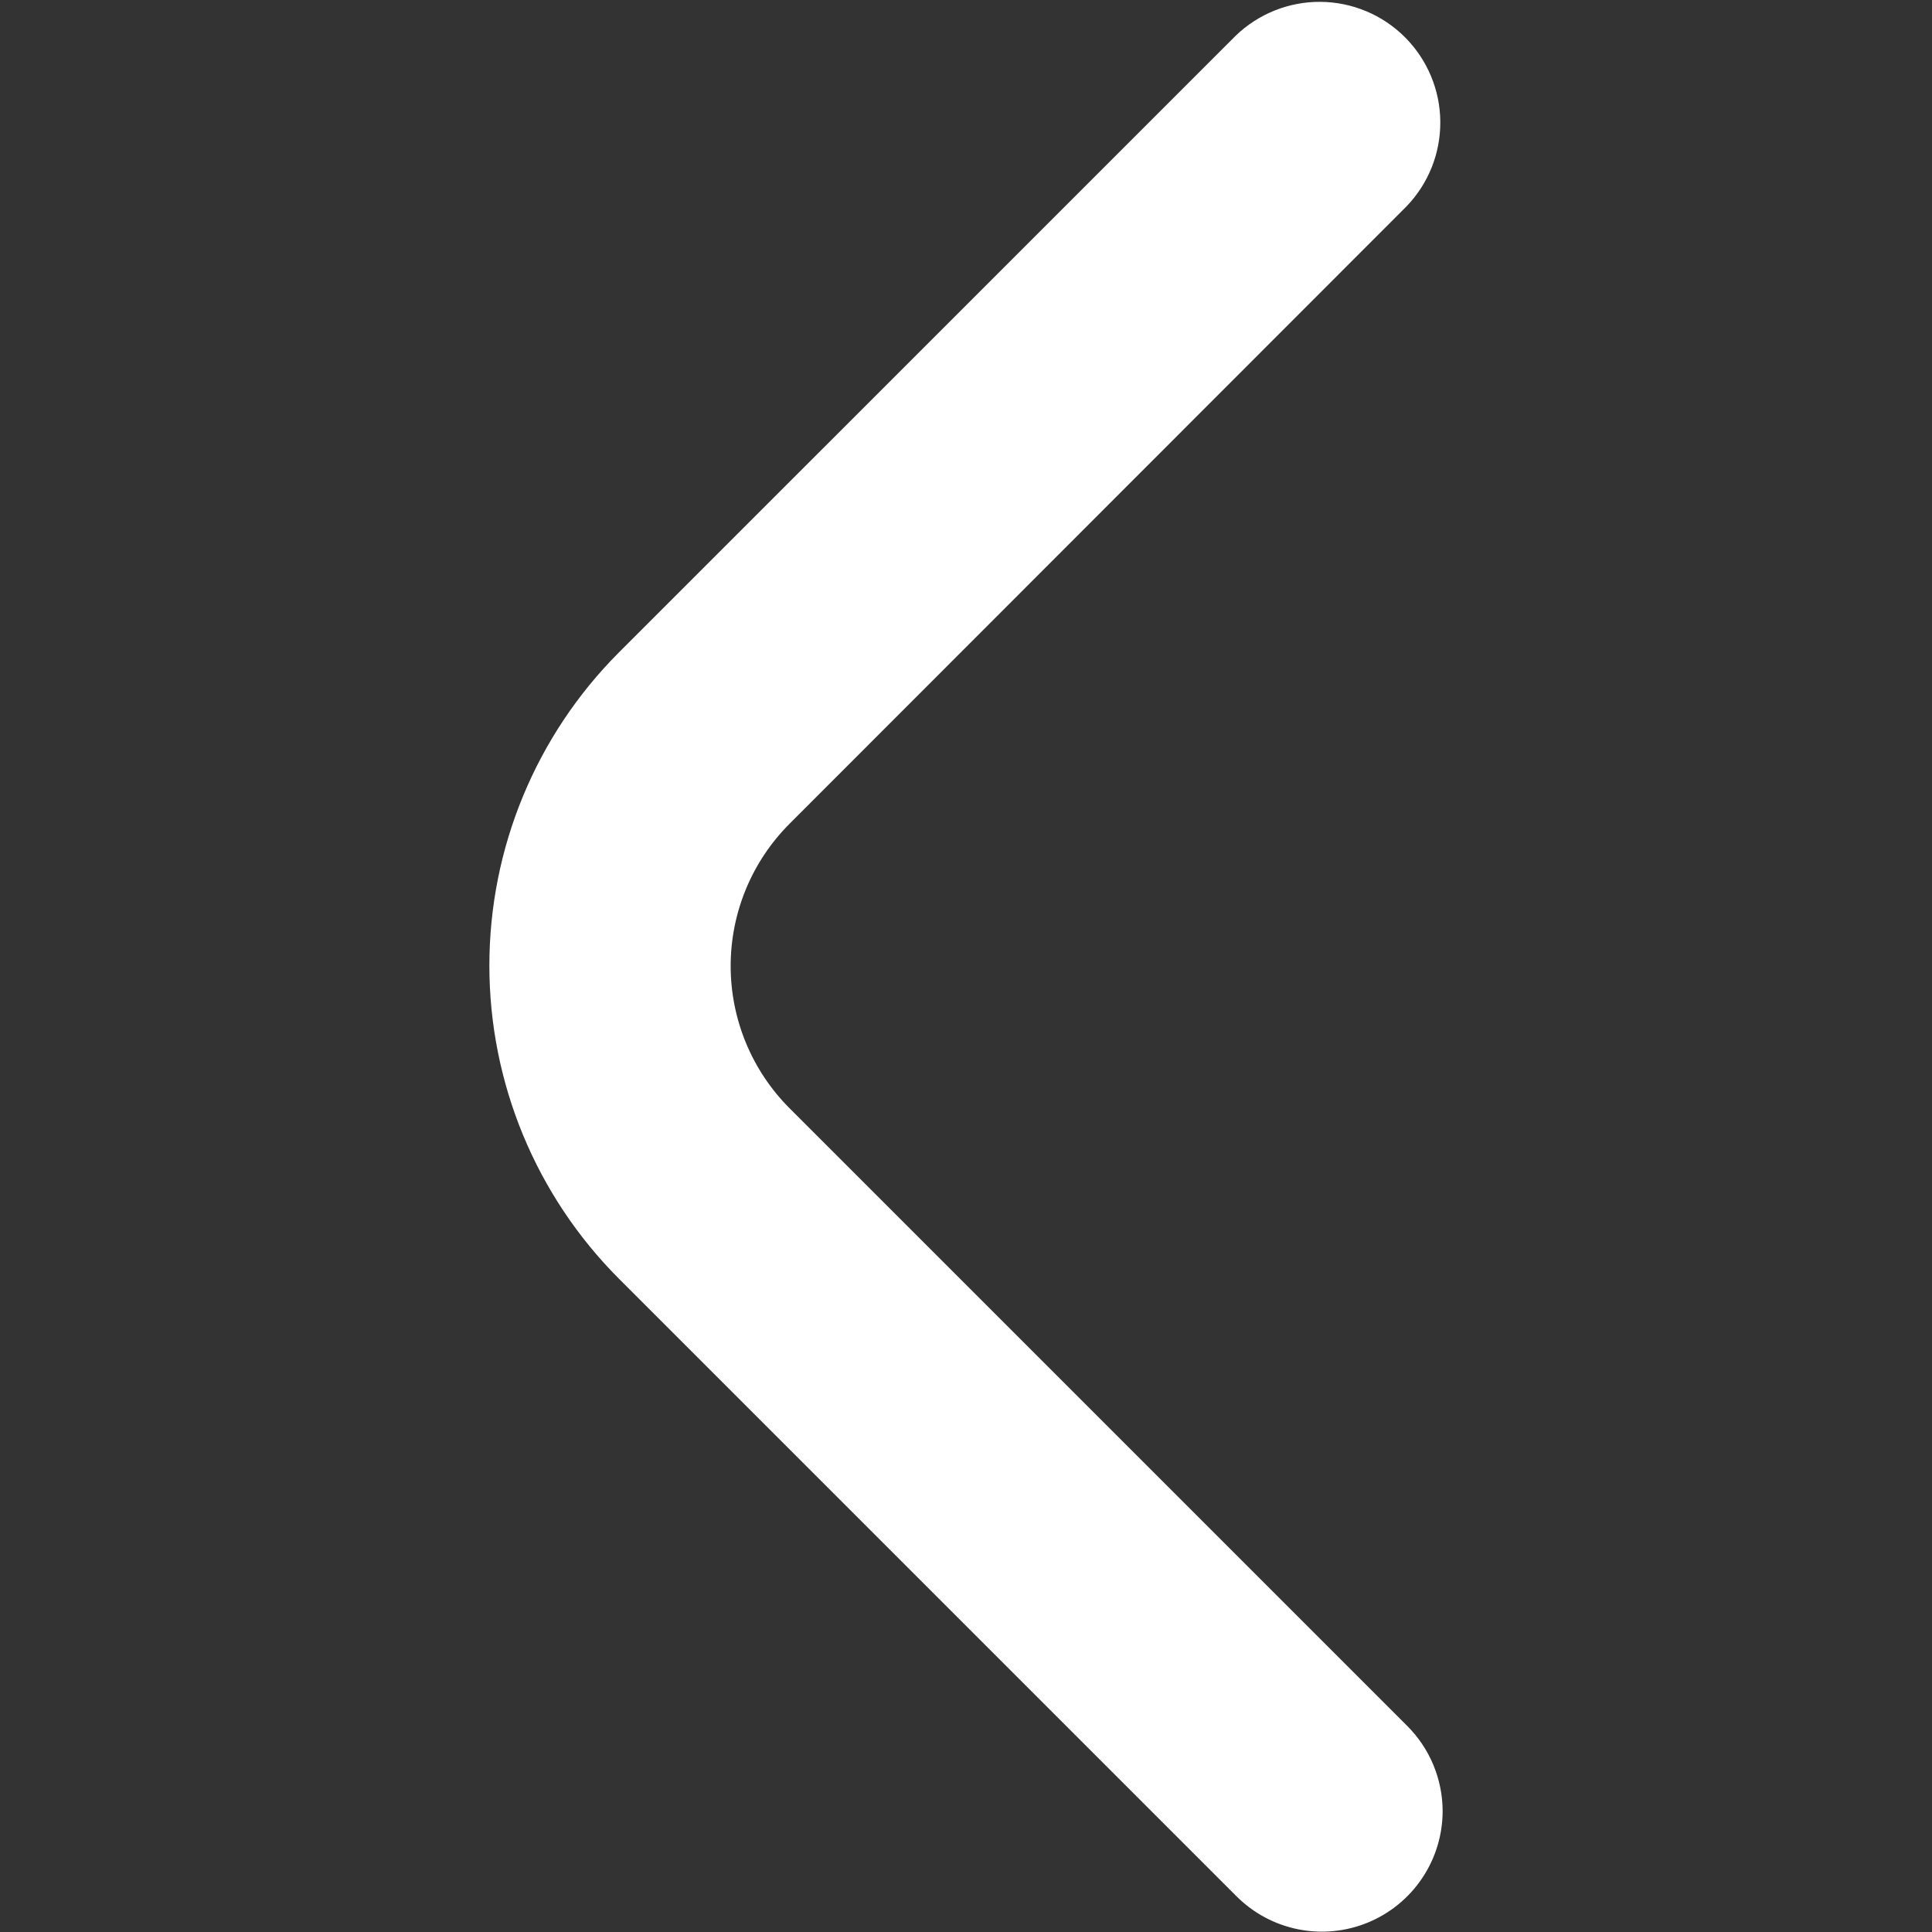 <?xml version="1.0" encoding="UTF-8"?> <svg xmlns="http://www.w3.org/2000/svg" width="512" height="512" viewBox="0 0 512 512" fill="none"><rect x="0" y="0" width="512" height="512" fill="#333333" stroke="none"/><path d="M382.314 480C382.307 471.516 378.931 463.382 372.928 457.387L209.258 293.717C204.305 288.765 200.375 282.885 197.694 276.413C195.012 269.941 193.633 263.005 193.633 256C193.633 248.995 195.012 242.059 197.694 235.587C200.375 229.115 204.305 223.235 209.258 218.283L372.714 54.72C378.544 48.685 381.769 40.602 381.696 32.211C381.623 23.821 378.258 15.795 372.325 9.862C366.392 3.929 358.366 0.563 349.975 0.49C341.585 0.418 333.502 3.643 327.466 9.472L164.01 172.907C142.032 194.928 129.688 224.77 129.688 255.883C129.688 286.995 142.032 316.837 164.01 338.859L327.68 502.528C332.149 507 337.842 510.048 344.041 511.287C350.241 512.526 356.668 511.902 362.513 509.492C368.358 507.082 373.358 502.995 376.882 497.746C380.406 492.497 382.296 486.322 382.314 480Z" fill="white"></path></svg> 